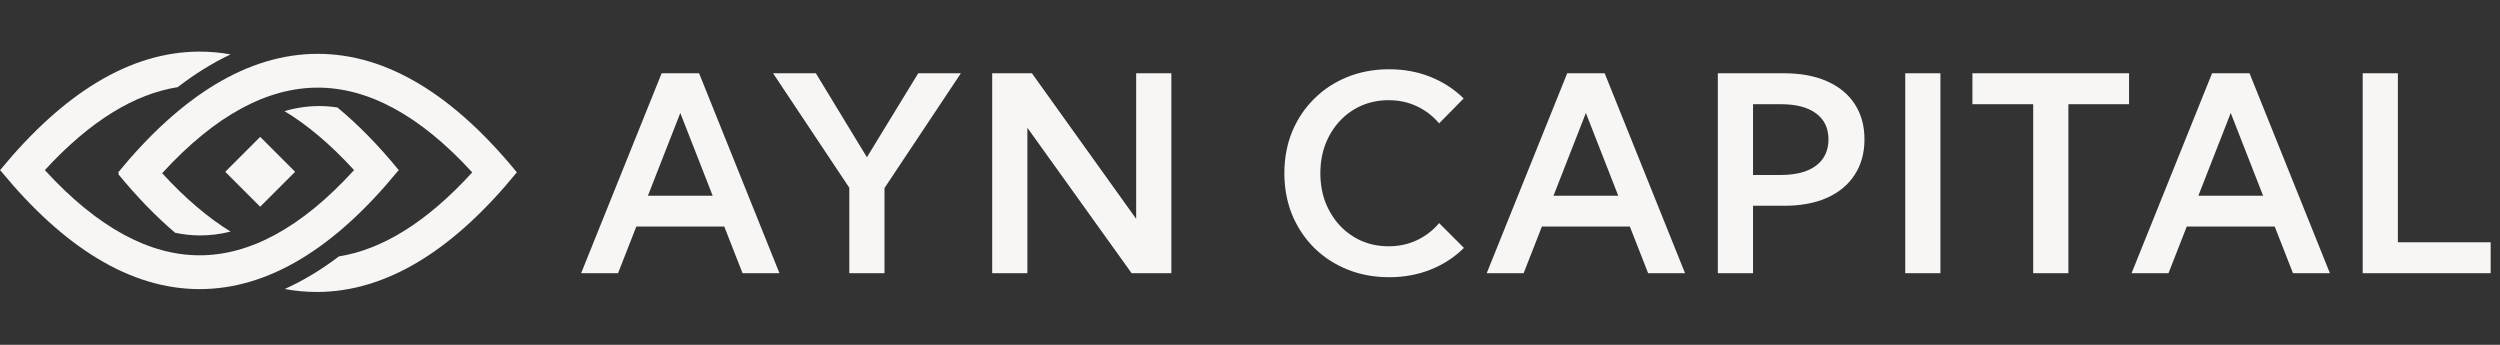 <?xml version="1.0" encoding="UTF-8"?> <svg xmlns="http://www.w3.org/2000/svg" width="261" height="36" viewBox="0 0 261 36" fill="none"><rect x="0" y="0" width="261" height="36" fill="#333333" stroke="none"/><path d="M64.524 28.523H60.669L69.075 7.649H72.985L81.377 28.523H77.522L75.615 23.653H66.431L64.524 28.523ZM67.641 20.438H74.405L71.023 11.796L67.641 20.438ZM92.342 28.523H88.668V19.603L80.708 7.649H85.175L90.505 16.416L95.863 7.649H100.316L92.342 19.631V28.523ZM122.289 28.523H118.142L107.259 13.341V28.523H103.585V7.649H107.732L118.615 22.846V7.649H122.289V28.523ZM152.833 25.879C151.868 26.844 150.718 27.596 149.382 28.134C148.055 28.672 146.603 28.941 145.026 28.941C143.458 28.941 142.006 28.672 140.67 28.134C139.334 27.596 138.175 26.84 137.191 25.865C136.208 24.882 135.442 23.732 134.895 22.414C134.357 21.087 134.088 19.645 134.088 18.086C134.088 16.518 134.357 15.075 134.895 13.758C135.442 12.441 136.208 11.295 137.191 10.321C138.175 9.337 139.334 8.577 140.67 8.038C142.006 7.5 143.458 7.231 145.026 7.231C146.594 7.231 148.041 7.5 149.368 8.038C150.695 8.577 151.84 9.323 152.805 10.279L150.245 12.881C149.605 12.121 148.835 11.527 147.935 11.1C147.035 10.673 146.047 10.46 144.97 10.46C143.95 10.46 143.004 10.65 142.131 11.03C141.269 11.411 140.517 11.944 139.877 12.631C139.237 13.317 138.736 14.125 138.374 15.052C138.021 15.98 137.845 16.991 137.845 18.086C137.845 19.181 138.021 20.192 138.374 21.12C138.736 22.038 139.237 22.846 139.877 23.541C140.517 24.228 141.269 24.761 142.131 25.142C143.004 25.522 143.95 25.712 144.97 25.712C146.047 25.712 147.035 25.499 147.935 25.072C148.835 24.645 149.605 24.052 150.245 23.291L152.833 25.879ZM159.067 28.523H155.212L163.617 7.649H167.528L175.919 28.523H172.065L170.158 23.653H160.973L159.067 28.523ZM162.184 20.438H168.947L165.566 11.796L162.184 20.438ZM179.342 28.523V7.649H186.244C187.988 7.649 189.487 7.927 190.739 8.484C192.001 9.04 192.966 9.834 193.634 10.864C194.311 11.893 194.65 13.123 194.65 14.551C194.65 15.971 194.311 17.2 193.634 18.239C192.966 19.278 192.006 20.081 190.753 20.647C189.501 21.203 188.007 21.482 186.272 21.482H183.016V28.523H179.342ZM183.016 18.267H185.896C187.501 18.267 188.735 17.942 189.598 17.293C190.461 16.634 190.892 15.72 190.892 14.551C190.892 13.382 190.461 12.478 189.598 11.838C188.735 11.197 187.501 10.877 185.896 10.877H183.016V18.267ZM202.581 7.649V28.523H198.907V7.649H202.581ZM215.94 28.523H212.266V10.877H205.92V7.649H222.272V10.877H215.94V28.523ZM226.39 28.523H222.535L230.94 7.649H234.851L243.243 28.523H239.388L237.481 23.653H228.296L226.39 28.523ZM229.507 20.438H236.27L232.889 11.796L229.507 20.438ZM260.025 28.523H246.665V7.649H250.339V25.295H260.025V28.523Z" fill="#F7F6F5"></path><path fill-rule="evenodd" clip-rule="evenodd" d="M33.313 11.073C32.146 11.075 30.941 11.243 29.7 11.6C32.086 13.038 34.51 15.075 36.965 17.758C31.38 23.884 25.973 26.663 20.819 26.654C15.667 26.646 10.263 23.853 4.681 17.76C9.439 12.586 14.082 9.803 18.554 9.098C20.351 7.713 22.193 6.564 24.078 5.677C22.998 5.484 21.911 5.387 20.817 5.389C13.534 5.4 6.561 9.782 0 17.774L0.086 17.845C6.633 25.803 13.567 30.171 20.814 30.183C28.055 30.194 34.986 25.855 41.528 17.869L41.641 17.777C39.543 15.207 37.402 13.013 35.222 11.217C34.575 11.119 33.939 11.072 33.313 11.073Z" fill="#F7F6F5"></path><path fill-rule="evenodd" clip-rule="evenodd" d="M16.93 18.082C22.526 11.965 27.965 9.158 33.152 9.149C38.316 9.141 43.729 11.907 49.3 17.995C44.522 23.238 39.866 26.052 35.385 26.768C33.544 28.162 31.657 29.305 29.726 30.171C30.854 30.381 31.99 30.485 33.133 30.481C40.391 30.457 47.337 26.08 53.884 18.081L53.971 18.009C47.409 9.974 40.433 5.61 33.147 5.621C25.863 5.632 18.891 10.014 12.33 18.006L12.424 18.084L12.332 18.16C14.282 20.536 16.268 22.59 18.288 24.303C19.174 24.488 20.041 24.577 20.888 24.578C21.921 24.58 22.983 24.451 24.074 24.177C21.729 22.738 19.345 20.72 16.93 18.082Z" fill="#F7F6F5"></path><path d="M30.811 17.936L27.164 21.583L23.517 17.936L27.164 14.289L30.811 17.936Z" fill="#F7F6F5"></path></svg> 